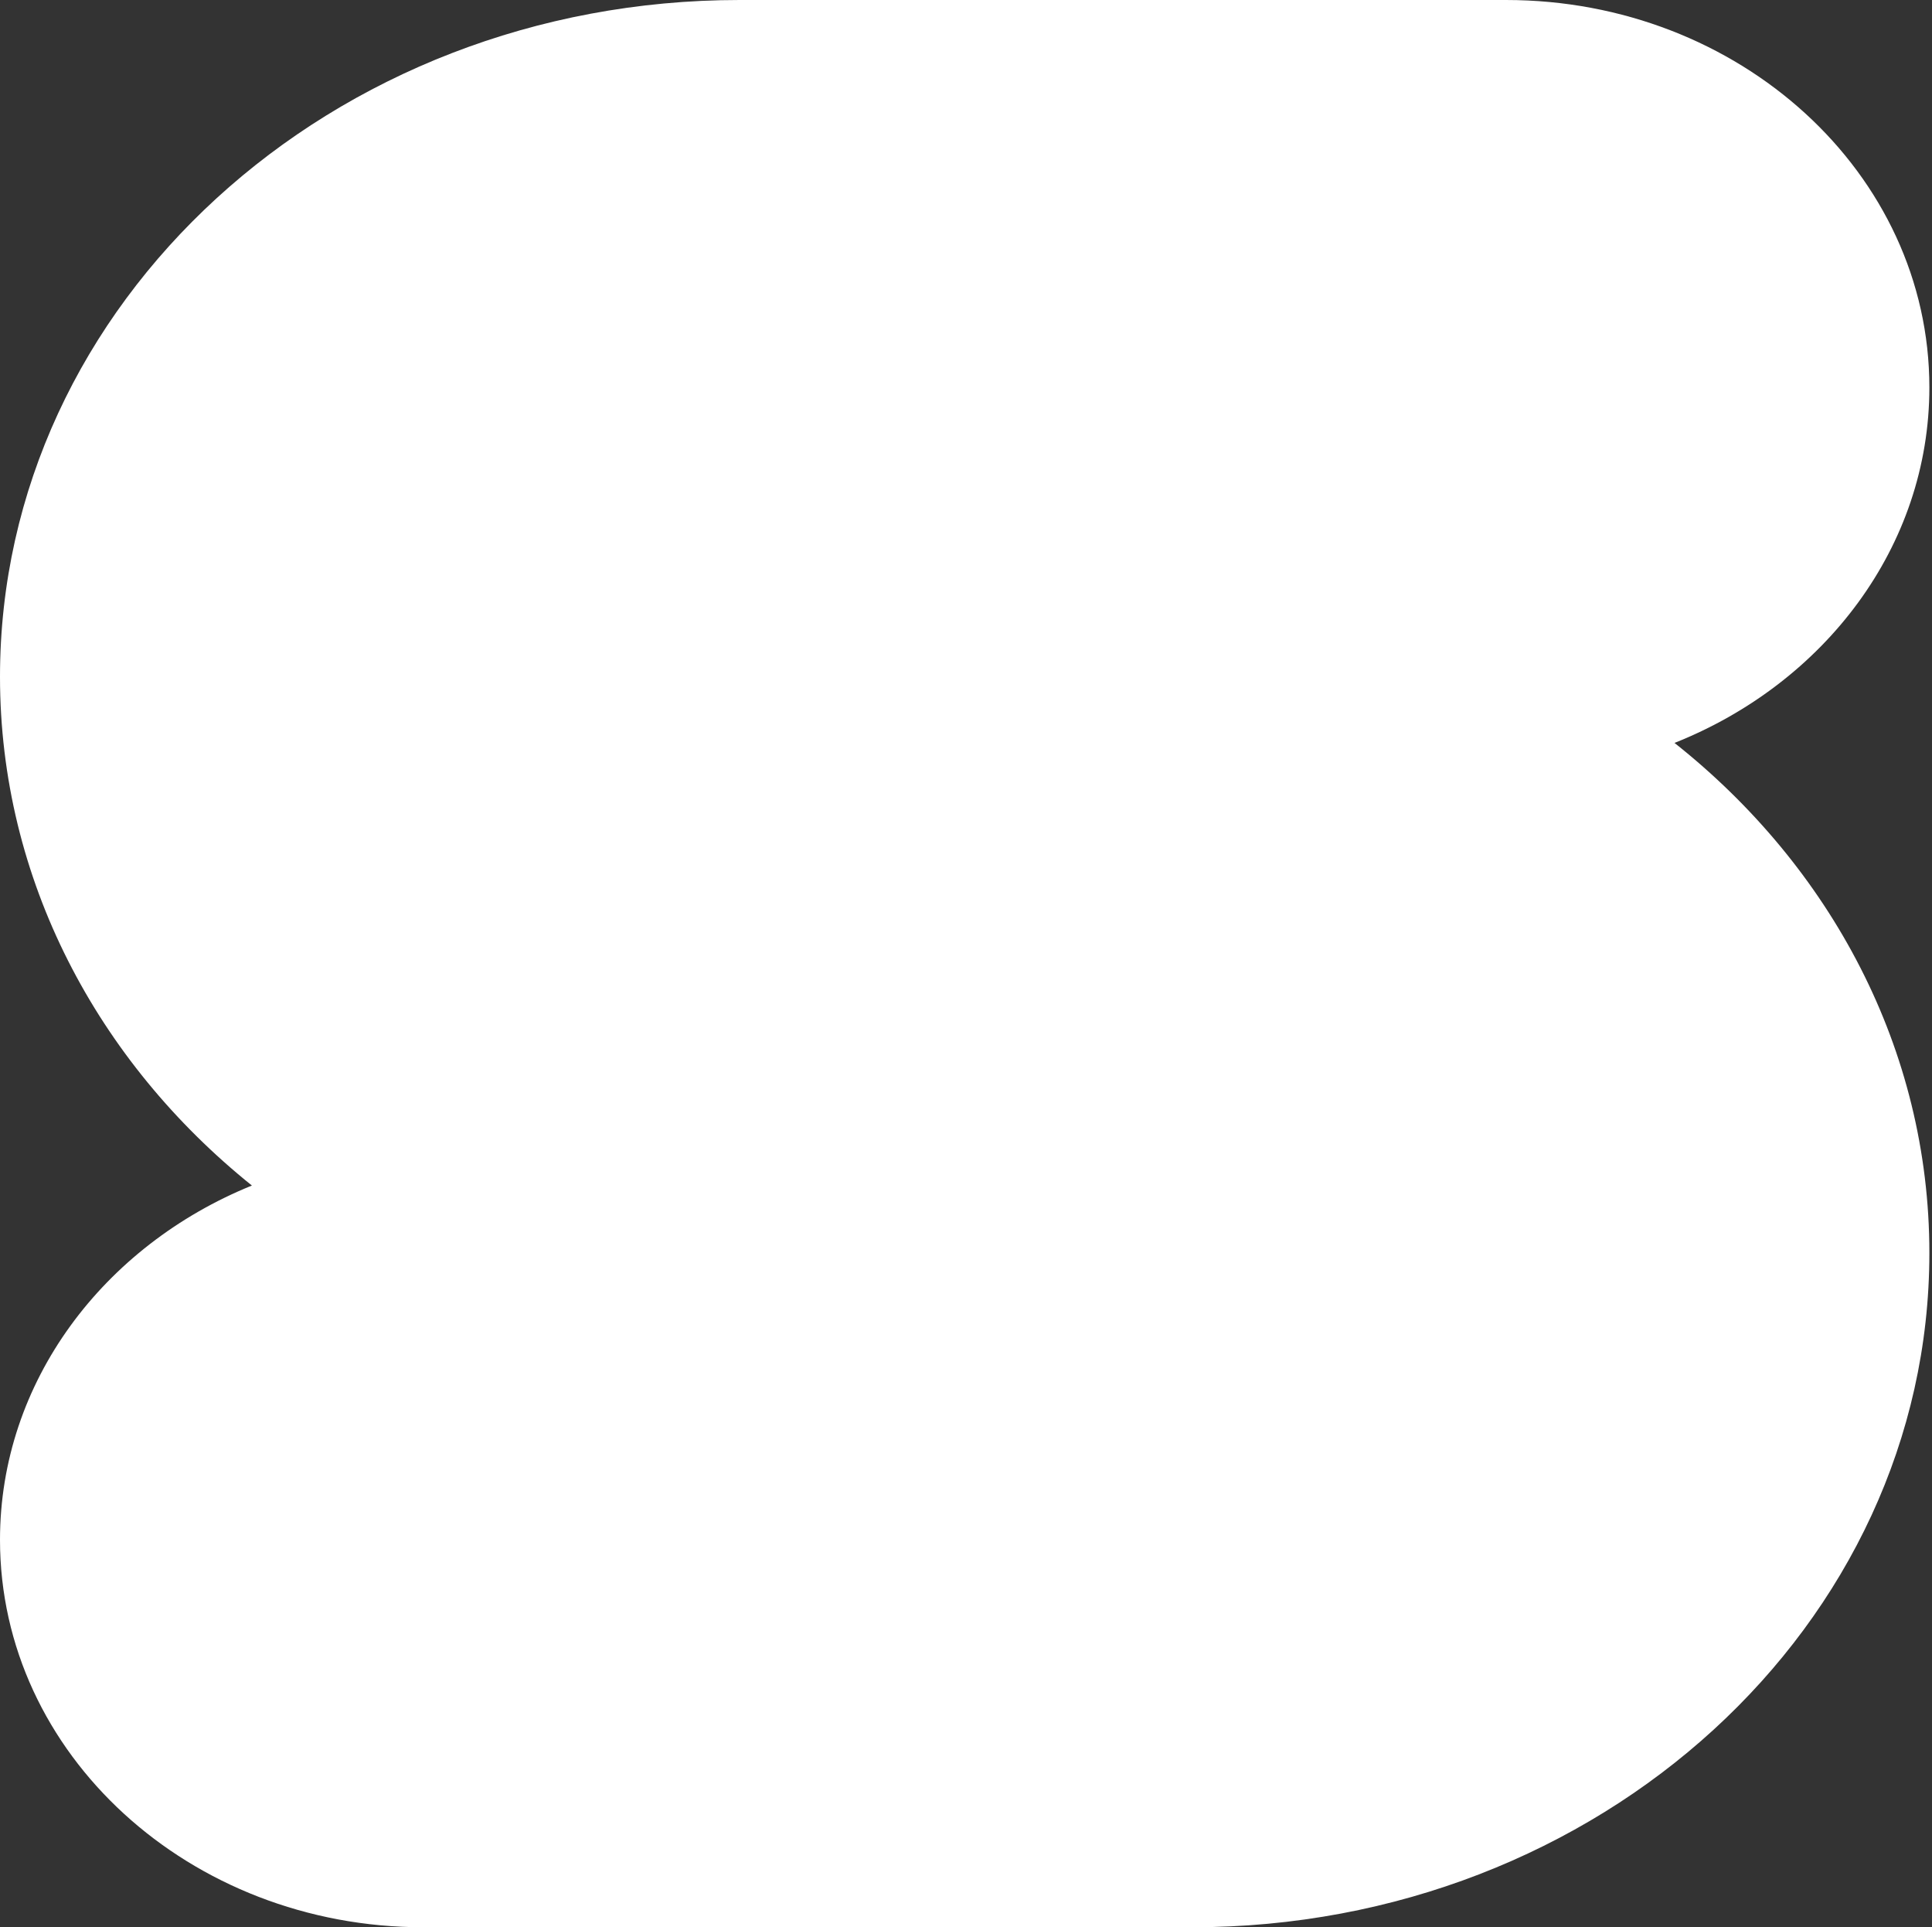 <svg xmlns="http://www.w3.org/2000/svg" width="376" height="375" viewBpx="0 0 376 375" preserveAspectRatio="none"><rect width="100%" height="100%" fill="#333333" stroke="none"/><path d="M49.024 230.676C20.144 242.394 0 268.854 0 299.618c0 41.632 36.891 75.381 82.399 75.381h149.674c79.206 0 143.415-58.741 143.415-131.202 0-39.645-19.221-75.183-49.602-99.241 29.188-11.598 49.602-38.205 49.602-69.174C375.487 33.749 338.596 0 293.089 0H143.937C64.443 0 0 58.955 0 131.679c0 39.458 18.971 74.863 49.024 98.997z" fill="#fff" fill-rule="evenodd"/></svg>